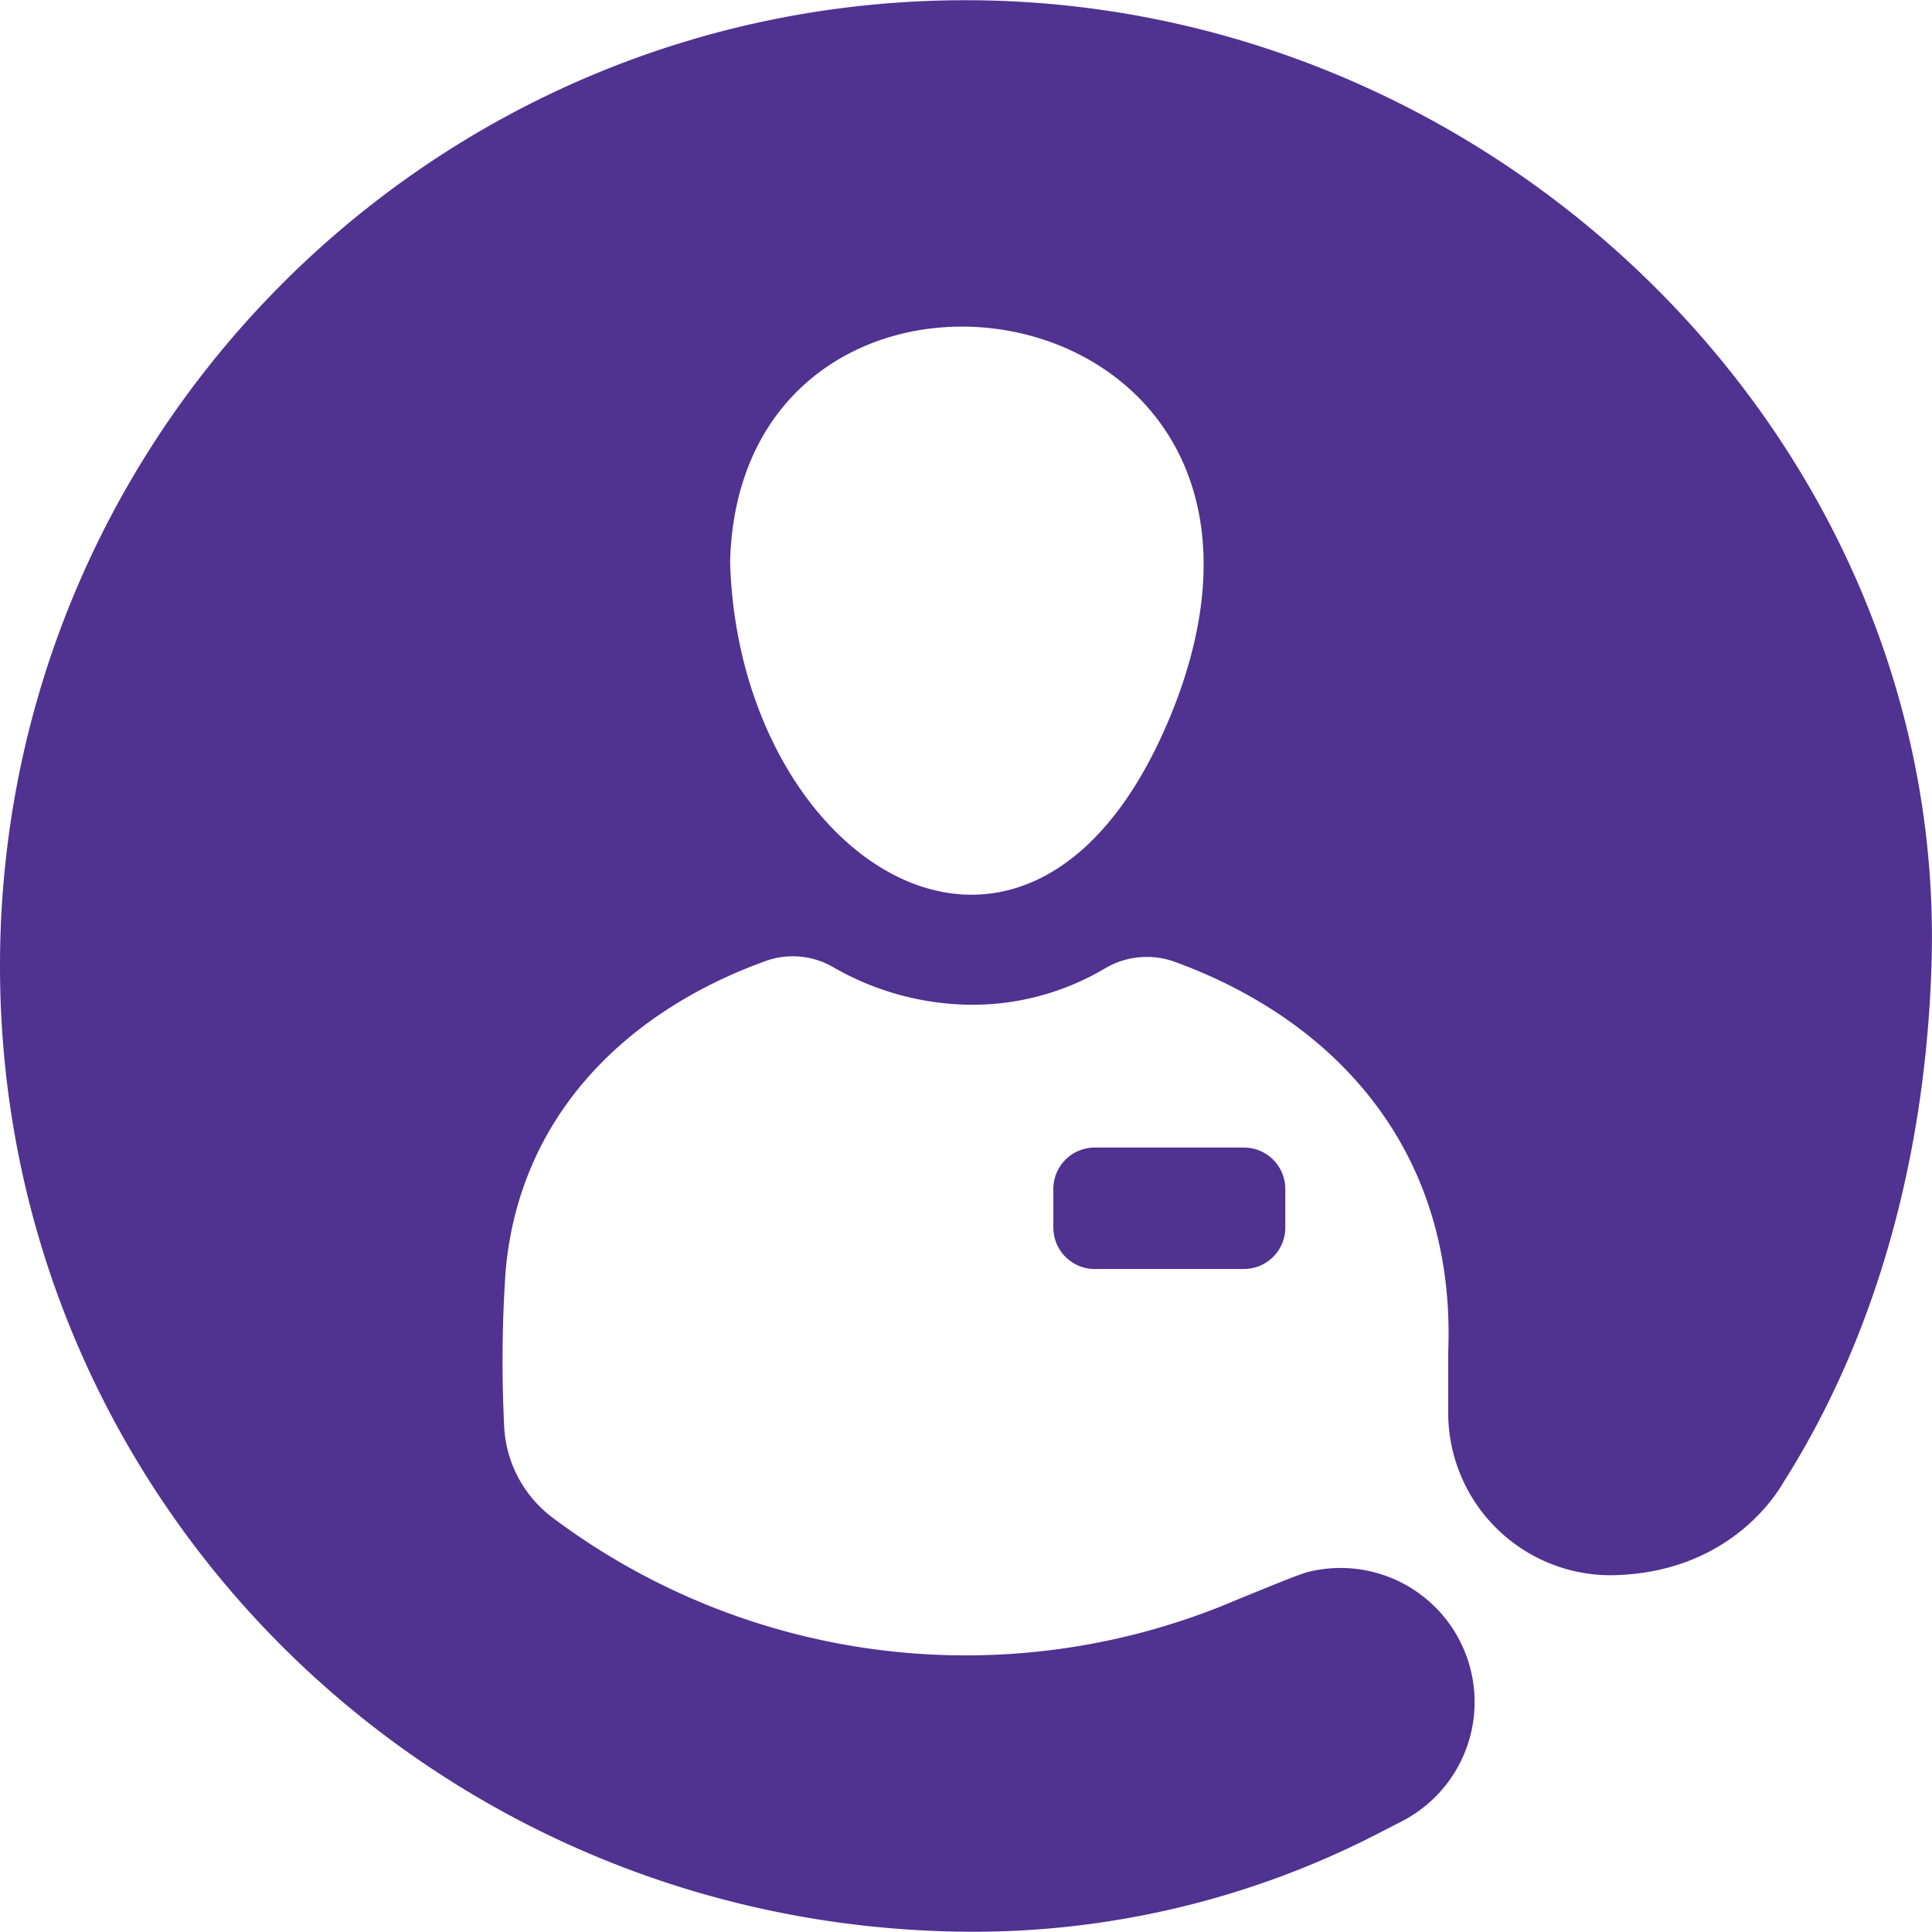 <svg data-name="Layer 1" xmlns="http://www.w3.org/2000/svg" width="70" height="70" viewBox="0 0 70 70"><path d="M34.991.008C15.666.008 0 15.674 0 34.999S15.671 69.82 34.991 69.99a31.995 31.995 0 0014.736-3.454l1.07-.55a4.858 4.858 0 00-3.395-9.033c-.385.095-2.074.805-2.564 1a24.954 24.954 0 01-24.809-2.959 4.406 4.406 0 01-1.765-3.384 47.868 47.868 0 01.055-5.554c.5-5.674 4.424-9.438 9.438-11.242a2.91 2.91 0 012.409.215 10.138 10.138 0 005.024 1.375c1.7.008 3.37-.445 4.834-1.31a2.972 2.972 0 012.499-.26c5.789 2.094 10.242 6.788 9.948 14.167v2.159a5.889 5.889 0 005.863 5.914h.05c4.444-.065 6.138-3.214 6.248-3.389 3.379-5.339 5.129-11.837 5.349-18.685C70.603 16.074 54.317.008 34.991.008zm7.648 25.344c-4.894 12.937-15.871 6.213-16.186-4.999.355-13.427 21.925-10.402 16.186 4.999zm-2.974 16.226h5.404a1.5 1.5 0 011.5 1.5v1.4a1.5 1.5 0 01-1.5 1.5h-5.404a1.5 1.5 0 01-1.5-1.5v-1.4a1.5 1.5 0 011.5-1.5z" fill="#503291"/></svg>